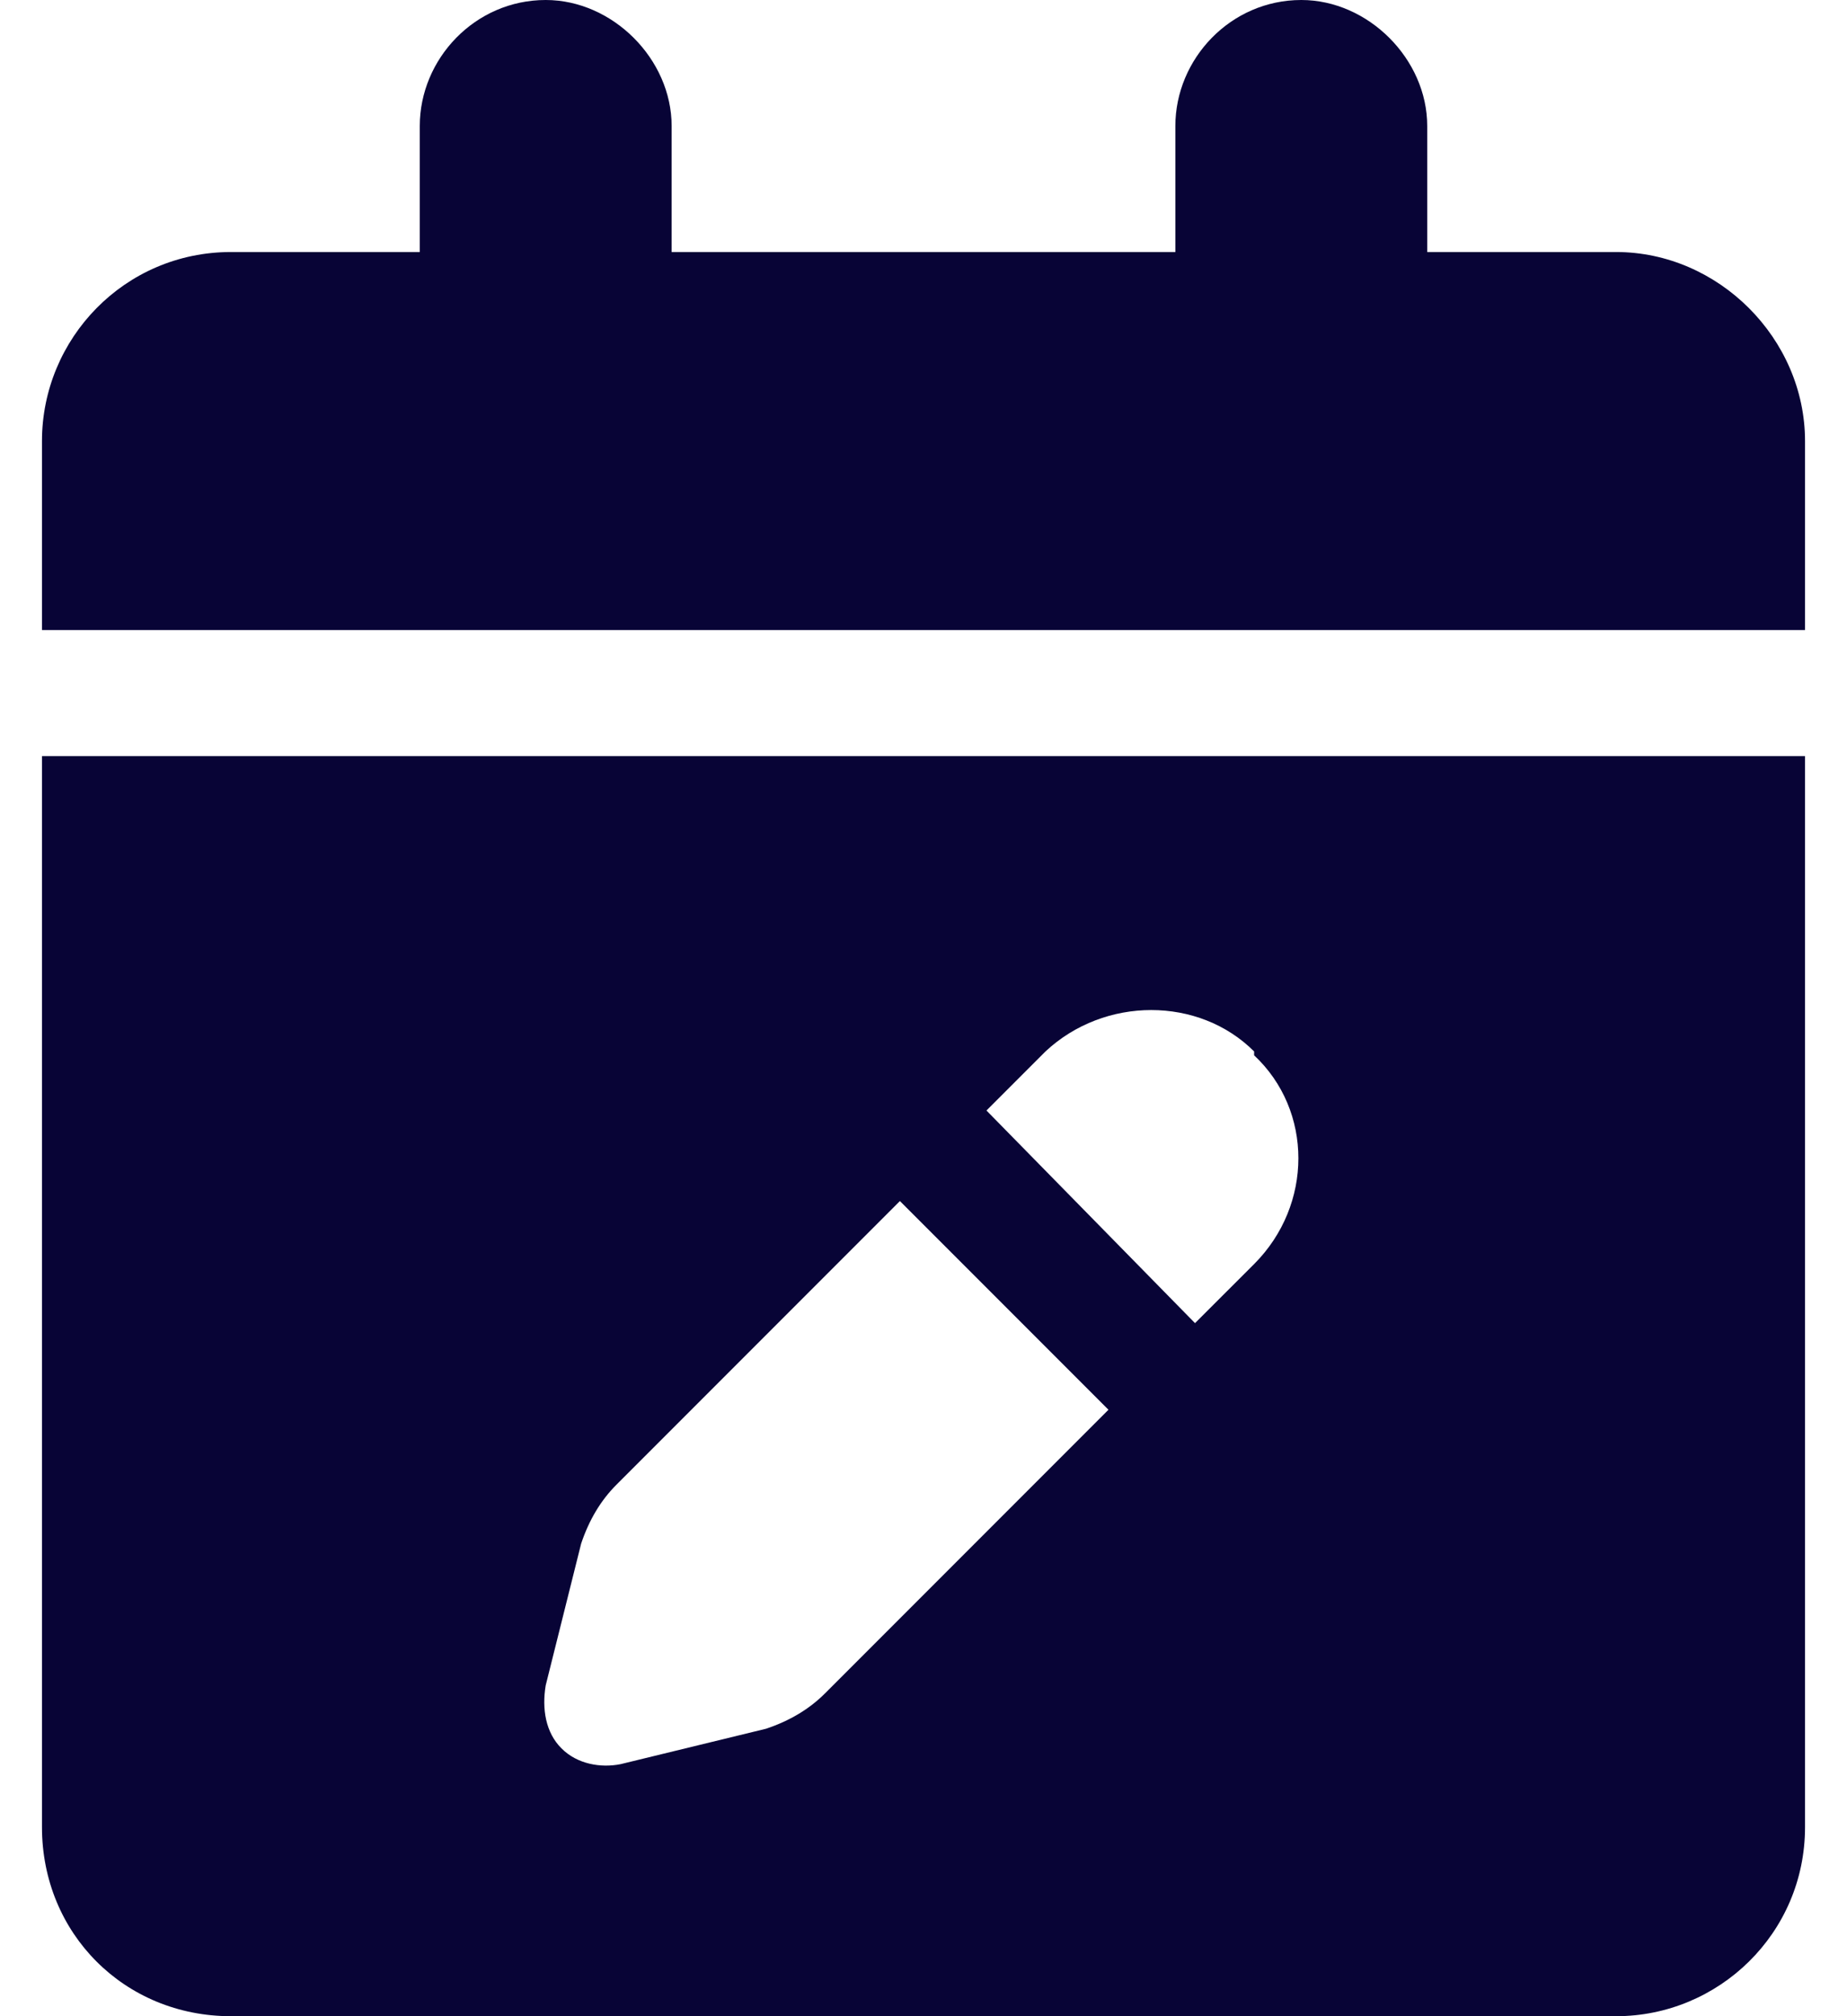 <svg xmlns="http://www.w3.org/2000/svg" width="22" height="24" viewBox="0 0 22 24" fill="none">
<path d="M6.5 0C7.297 0 8 0.703 8 1.5V3H14V1.5C14 0.703 14.656 0 15.5 0C16.297 0 17 0.703 17 1.5V3H19.25C20.469 3 21.5 4.031 21.5 5.25V7.5H0.5V5.25C0.5 4.031 1.484 3 2.75 3H5V1.5C5 0.703 5.656 0 6.5 0ZM0.5 9H21.5V21.75C21.5 23.016 20.469 24 19.25 24H2.75C1.484 24 0.5 23.016 0.5 21.75V9ZM14.938 12.516C14.281 11.859 13.156 11.859 12.453 12.516L11.75 13.219L14.234 15.75L14.938 15.047C15.641 14.344 15.641 13.219 14.938 12.562V12.516ZM7.344 17.672C7.156 17.859 7.016 18.094 6.922 18.375L6.5 20.062C6.453 20.344 6.5 20.625 6.688 20.812C6.875 21 7.156 21.047 7.391 21L9.125 20.578C9.406 20.484 9.641 20.344 9.828 20.156L13.203 16.781L10.719 14.297L7.344 17.672Z" fill="#080436"/>
</svg>
